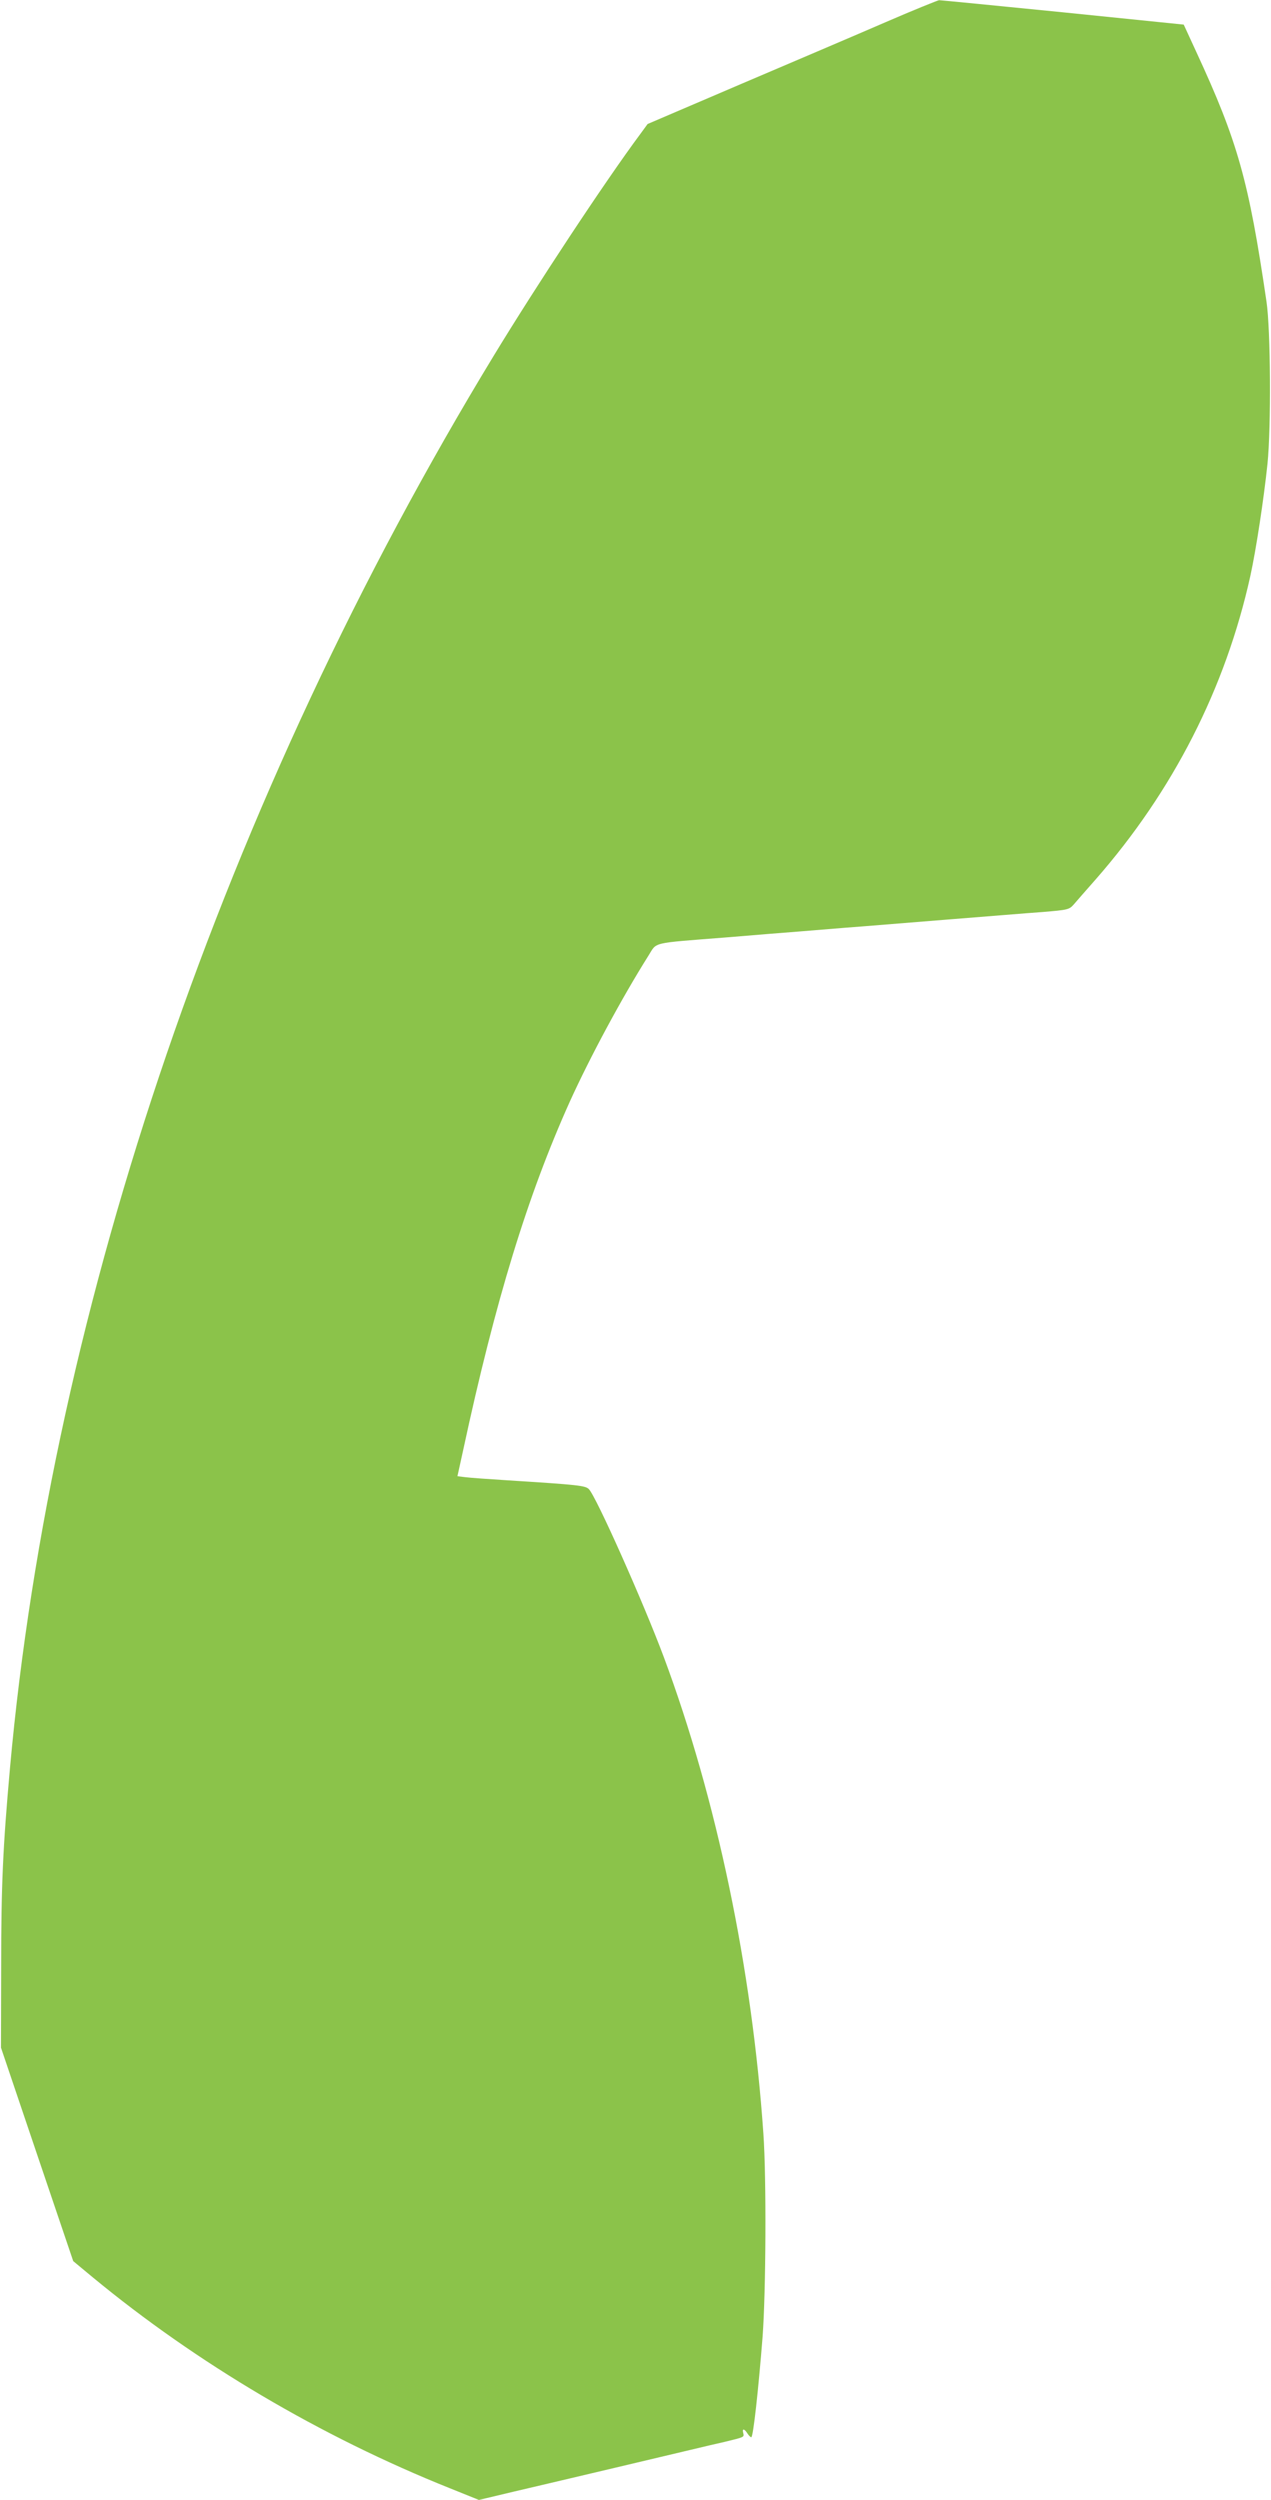<?xml version="1.0" standalone="no"?>
<!DOCTYPE svg PUBLIC "-//W3C//DTD SVG 20010904//EN"
 "http://www.w3.org/TR/2001/REC-SVG-20010904/DTD/svg10.dtd">
<svg version="1.0" xmlns="http://www.w3.org/2000/svg"
 width="651pt" height="1280pt" viewBox="0 0 651 1280"
 preserveAspectRatio="xMidYMid meet">
<g transform="translate(0,1280) scale(0.1,-0.1)"
fill="#8bc34a" stroke="none">
<path d="M4535 12686 c-143 -62 -476 -204 -739 -316 l-479 -205 -38 -52 c-182
-245 -534 -779 -751 -1136 -1375 -2262 -2263 -4854 -2477 -7232 -36 -402 -45
-596 -45 -1015 l-1 -415 185 -547 185 -546 100 -83 c533 -440 1167 -815 1829
-1080 l149 -60 176 42 c97 23 210 49 251 59 72 17 437 103 659 156 58 14 135
32 171 40 103 25 102 24 97 45 -7 25 5 24 21 -1 7 -11 16 -20 20 -20 10 0 37
248 58 515 17 229 20 813 4 1040 -58 843 -239 1713 -510 2440 -103 276 -347
824 -384 860 -18 18 -52 22 -416 45 -96 6 -193 13 -216 16 l-41 5 29 132 c165
767 330 1305 547 1787 103 227 266 530 402 746 46 72 6 63 399 94 140 12 307
25 370 30 63 5 174 14 245 20 72 5 297 24 500 40 204 16 431 35 505 40 130 11
136 12 160 39 14 16 64 74 112 128 396 452 665 979 792 1553 30 137 69 394 88
575 19 188 16 689 -5 830 -91 620 -147 820 -360 1280 l-64 139 -619 63 c-340
34 -626 62 -634 62 -8 -1 -132 -51 -275 -113z"/>
</g>
</svg>
